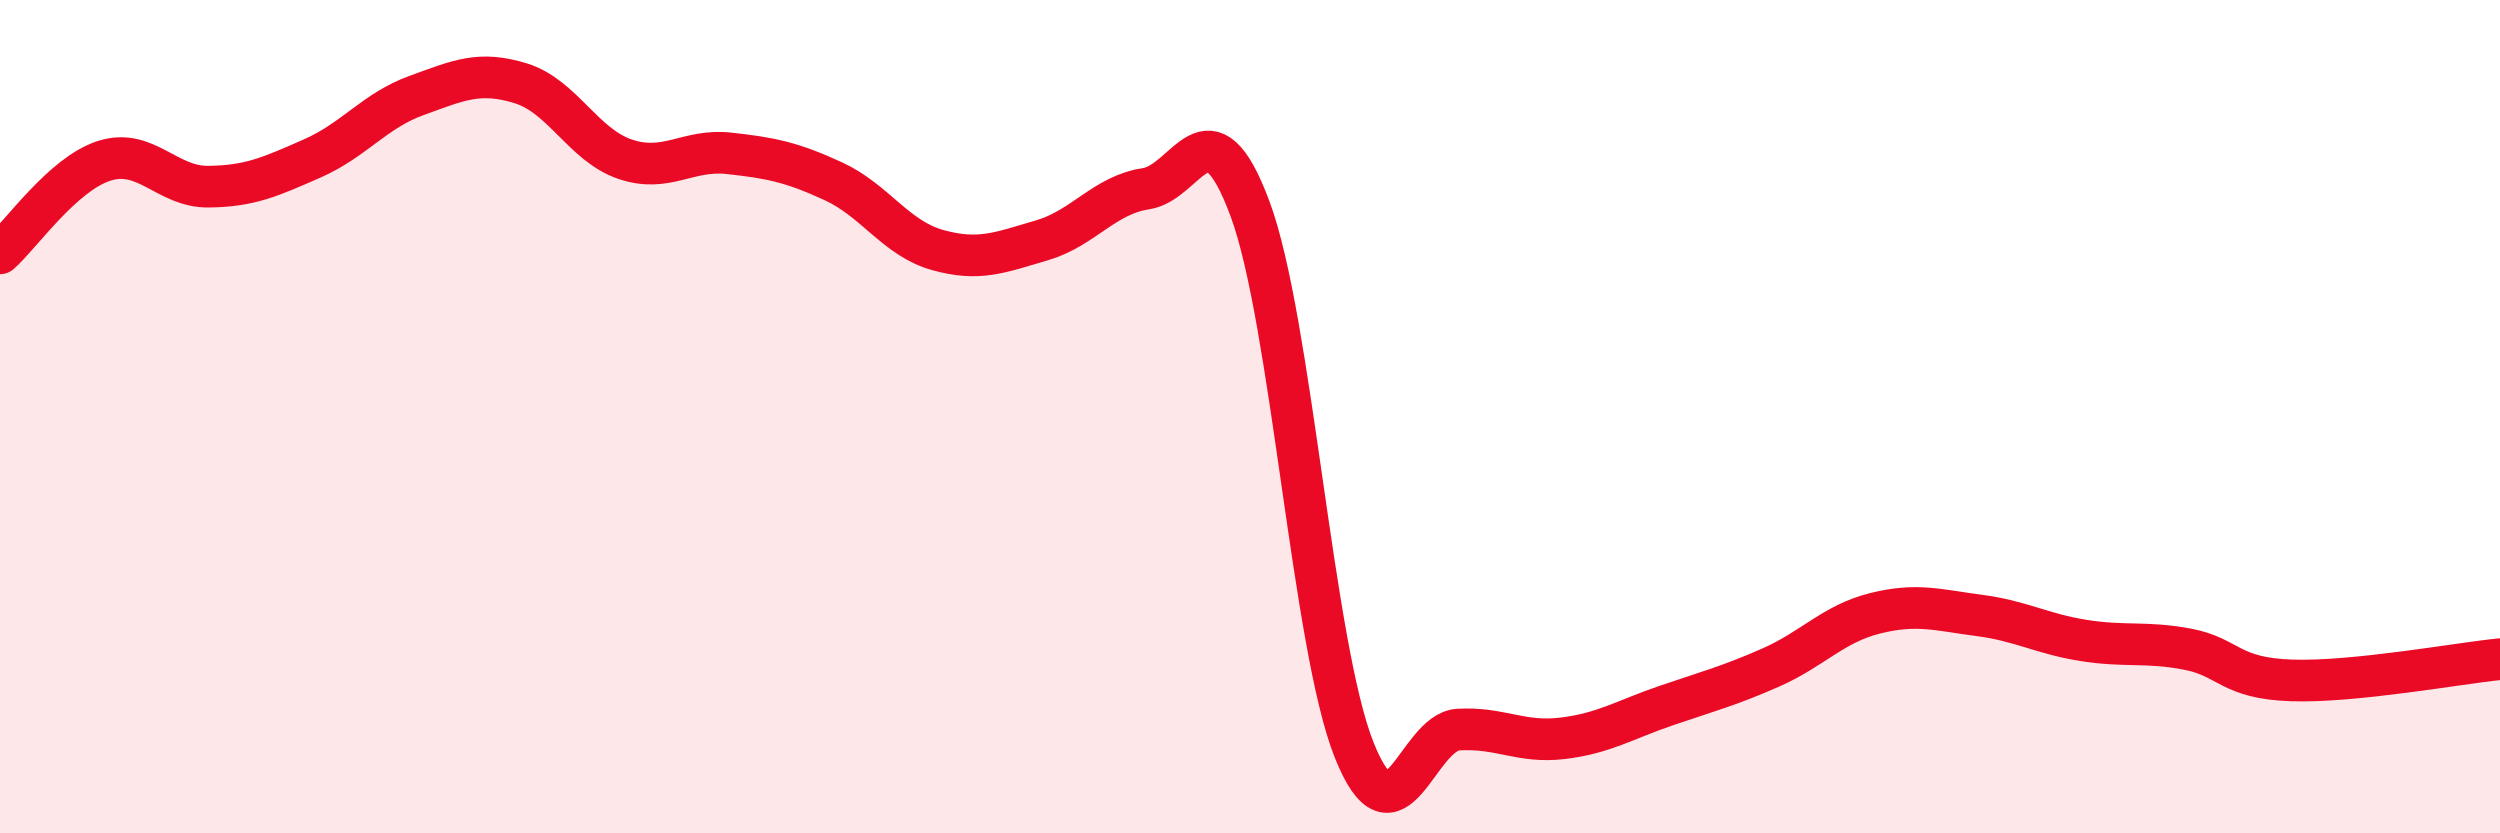 
    <svg width="60" height="20" viewBox="0 0 60 20" xmlns="http://www.w3.org/2000/svg">
      <path
        d="M 0,6.08 C 0.5,5.64 1.5,4.18 2.5,3.86 C 3.5,3.54 4,4.49 5,4.48 C 6,4.47 6.5,4.24 7.5,3.8 C 8.5,3.36 9,2.65 10,2.29 C 11,1.93 11.5,1.69 12.5,2 C 13.5,2.31 14,3.48 15,3.82 C 16,4.16 16.5,3.57 17.5,3.68 C 18.5,3.79 19,3.89 20,4.35 C 21,4.81 21.5,5.72 22.5,6 C 23.5,6.28 24,6.06 25,5.77 C 26,5.48 26.5,4.68 27.5,4.53 C 28.5,4.38 29,2.32 30,5.01 C 31,7.7 31.5,15.5 32.5,18 C 33.5,20.5 34,17.57 35,17.51 C 36,17.45 36.5,17.84 37.5,17.72 C 38.5,17.6 39,17.27 40,16.93 C 41,16.59 41.5,16.46 42.5,16.02 C 43.5,15.58 44,14.97 45,14.72 C 46,14.47 46.5,14.64 47.5,14.77 C 48.5,14.9 49,15.21 50,15.37 C 51,15.53 51.5,15.39 52.5,15.58 C 53.5,15.77 53.5,16.28 55,16.33 C 56.5,16.38 59,15.92 60,15.82L60 20L0 20Z"
        fill="#EB0A25"
        opacity="0.1"
        stroke-linecap="round"
        stroke-linejoin="round"
      />
      <path
        d="M 0,6.08 C 0.5,5.64 1.5,4.18 2.5,3.86 C 3.5,3.54 4,4.49 5,4.48 C 6,4.47 6.5,4.24 7.5,3.8 C 8.5,3.36 9,2.65 10,2.29 C 11,1.93 11.5,1.69 12.5,2 C 13.5,2.31 14,3.48 15,3.82 C 16,4.16 16.5,3.57 17.5,3.68 C 18.5,3.79 19,3.89 20,4.35 C 21,4.81 21.5,5.72 22.5,6 C 23.5,6.28 24,6.06 25,5.77 C 26,5.48 26.5,4.68 27.5,4.53 C 28.5,4.38 29,2.32 30,5.01 C 31,7.7 31.5,15.5 32.5,18 C 33.5,20.5 34,17.57 35,17.51 C 36,17.45 36.5,17.84 37.5,17.72 C 38.5,17.6 39,17.27 40,16.93 C 41,16.59 41.5,16.46 42.5,16.02 C 43.5,15.58 44,14.97 45,14.72 C 46,14.47 46.5,14.64 47.5,14.77 C 48.5,14.9 49,15.21 50,15.37 C 51,15.53 51.5,15.39 52.5,15.58 C 53.5,15.77 53.5,16.28 55,16.33 C 56.5,16.38 59,15.92 60,15.82"
        stroke="#EB0A25"
        stroke-width="1"
        fill="none"
        stroke-linecap="round"
        stroke-linejoin="round"
      />
    </svg>
  